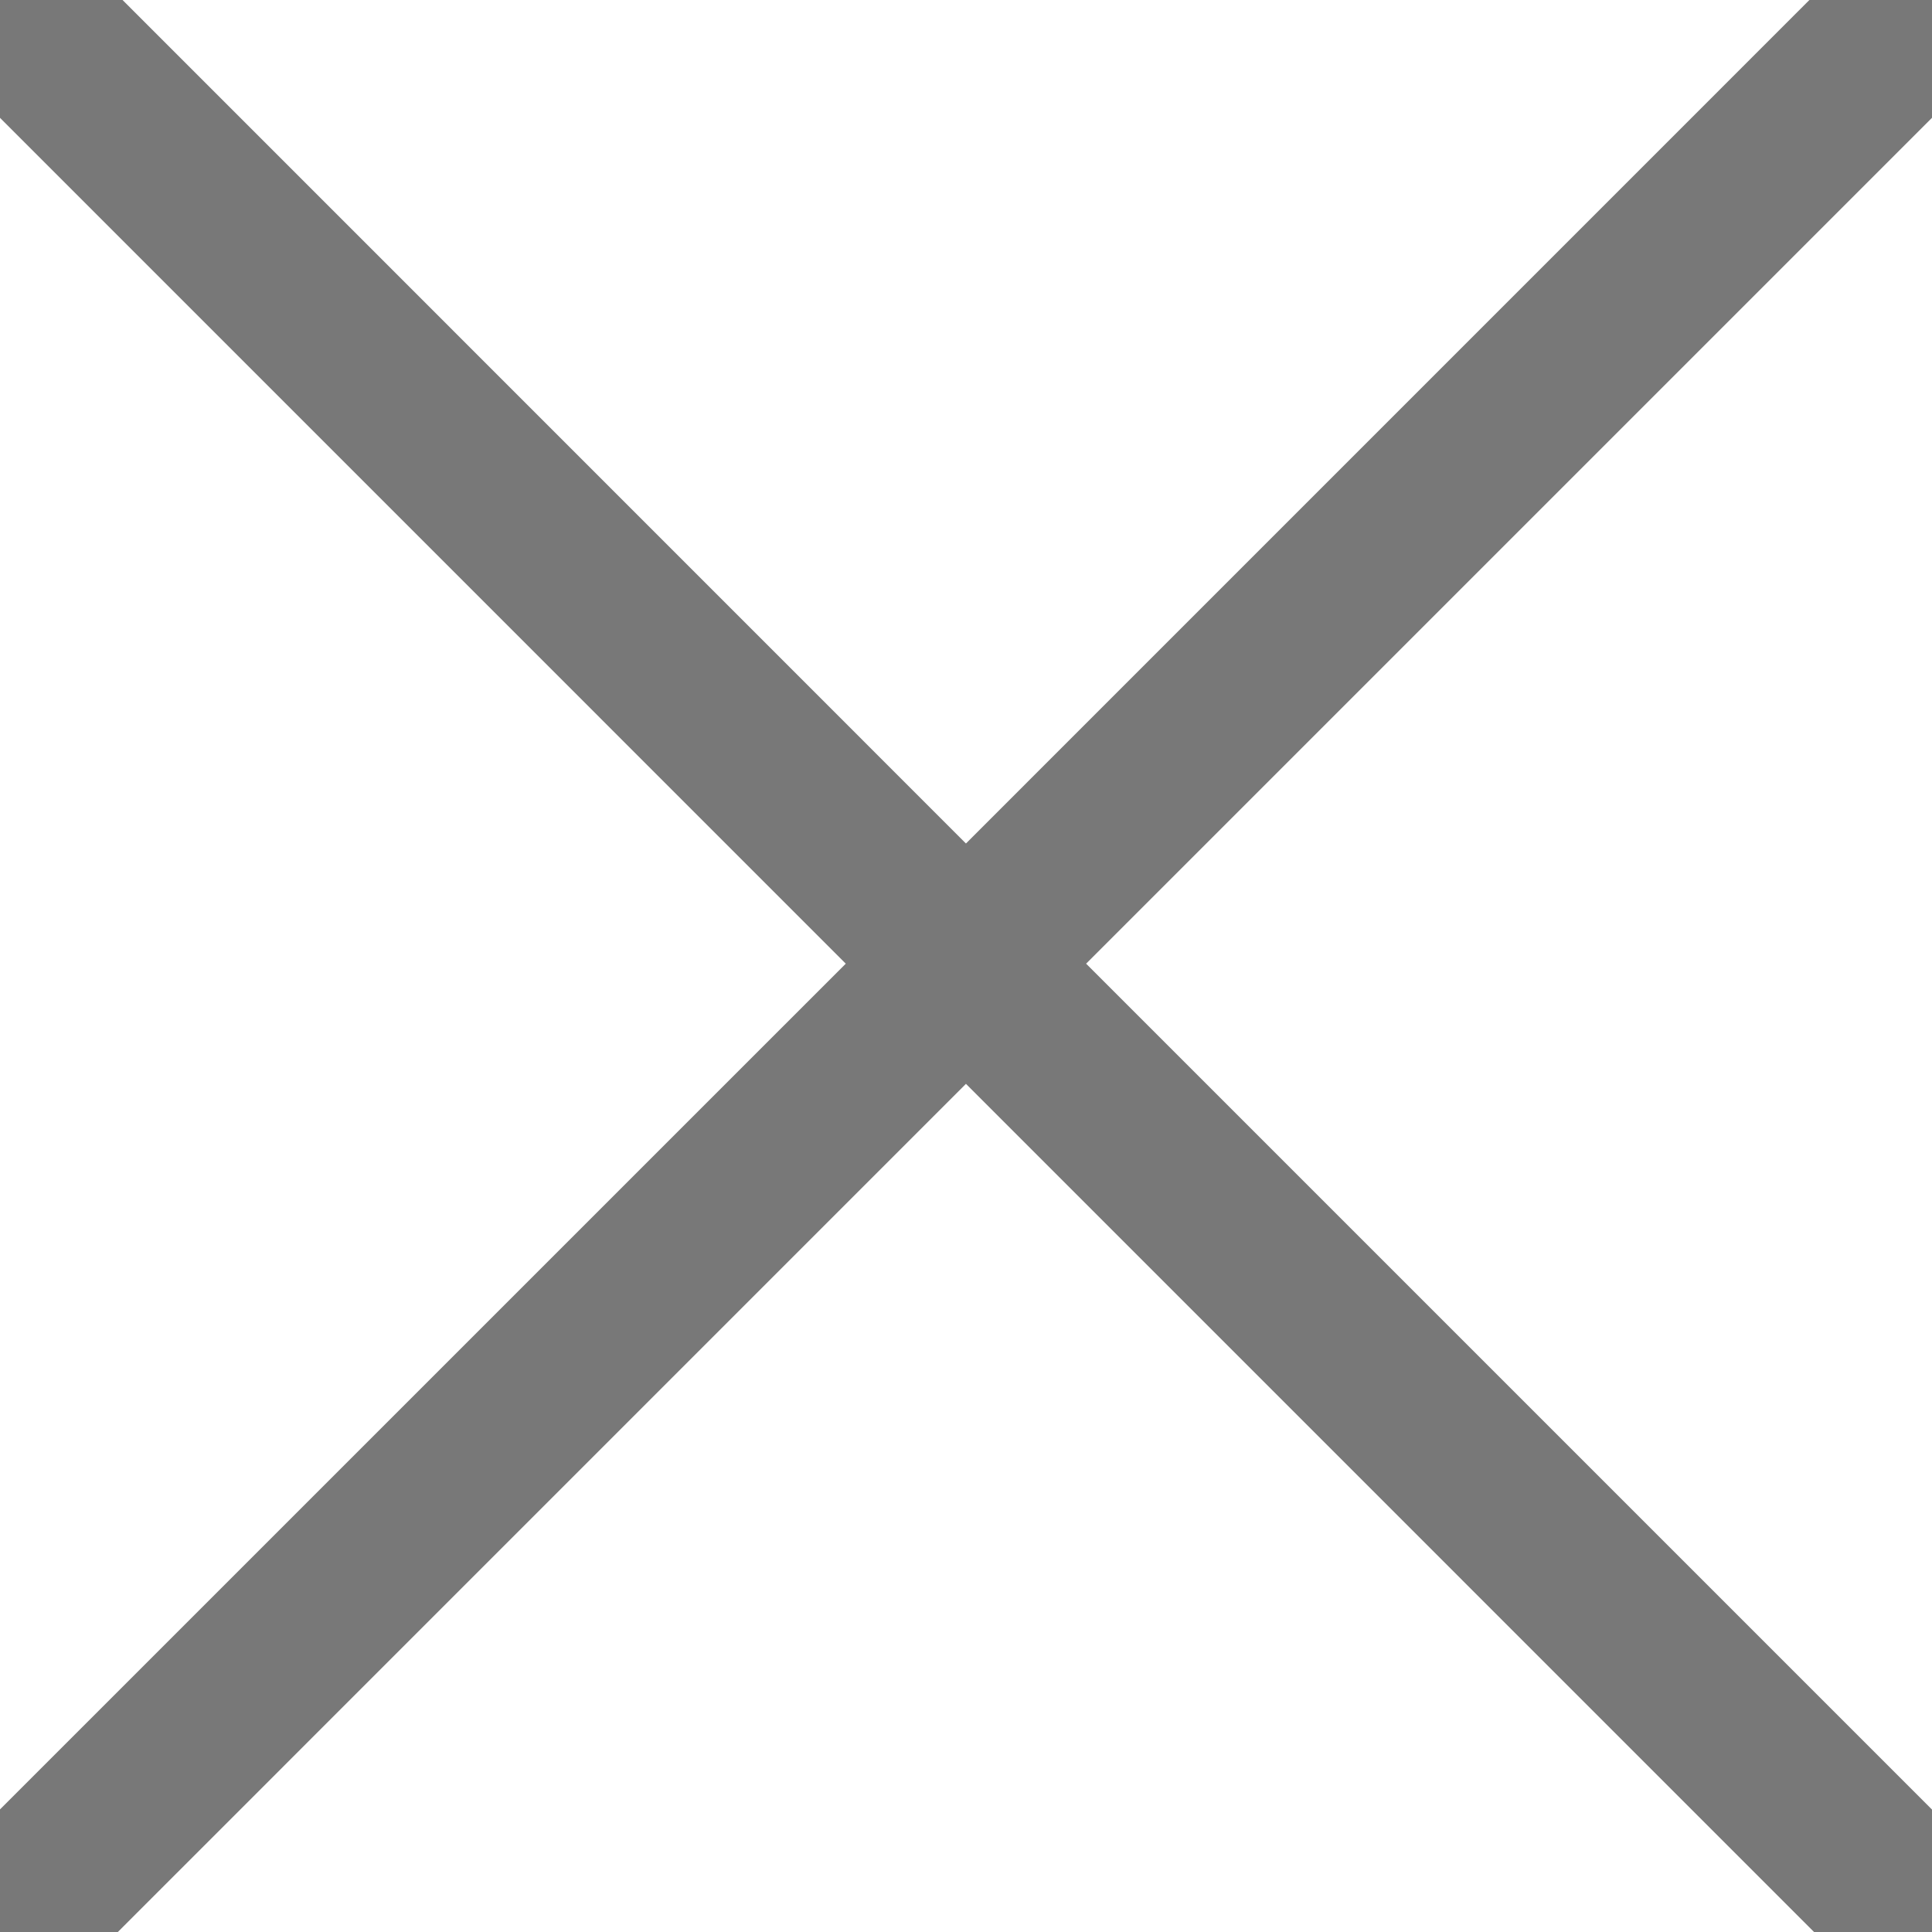 <?xml version="1.0" encoding="UTF-8"?> <svg xmlns="http://www.w3.org/2000/svg" viewBox="0 0 33.99 33.99" data-guides="{&quot;vertical&quot;:[],&quot;horizontal&quot;:[]}"><path fill="#787878" stroke="#787878" fill-opacity="1" stroke-width="2" stroke-opacity="1" fill-rule="evenodd" id="tSvg81608d4af" title="Path 1" d="M33.842 33.102C28.459 27.72 23.076 22.337 17.694 16.954C23.05 11.597 28.407 6.24 33.764 0.884C34.033 0.614 33.91 0.154 33.542 0.056C33.371 0.01 33.189 0.059 33.064 0.183C27.707 5.54 22.351 10.897 16.994 16.254C11.637 10.897 6.281 5.54 0.925 0.183C0.655 -0.086 0.195 0.038 0.097 0.406C0.051 0.576 0.1 0.759 0.225 0.884C5.581 6.24 10.938 11.597 16.294 16.954C10.911 22.337 5.528 27.72 0.145 33.102C-0.124 33.372 -0.001 33.832 0.367 33.931C0.538 33.977 0.721 33.928 0.846 33.803C6.229 28.42 11.611 23.037 16.994 17.654C22.377 23.037 27.76 28.42 33.142 33.803C33.335 33.997 33.649 33.997 33.842 33.803C34.035 33.609 34.035 33.296 33.842 33.102Z"></path><defs></defs></svg> 